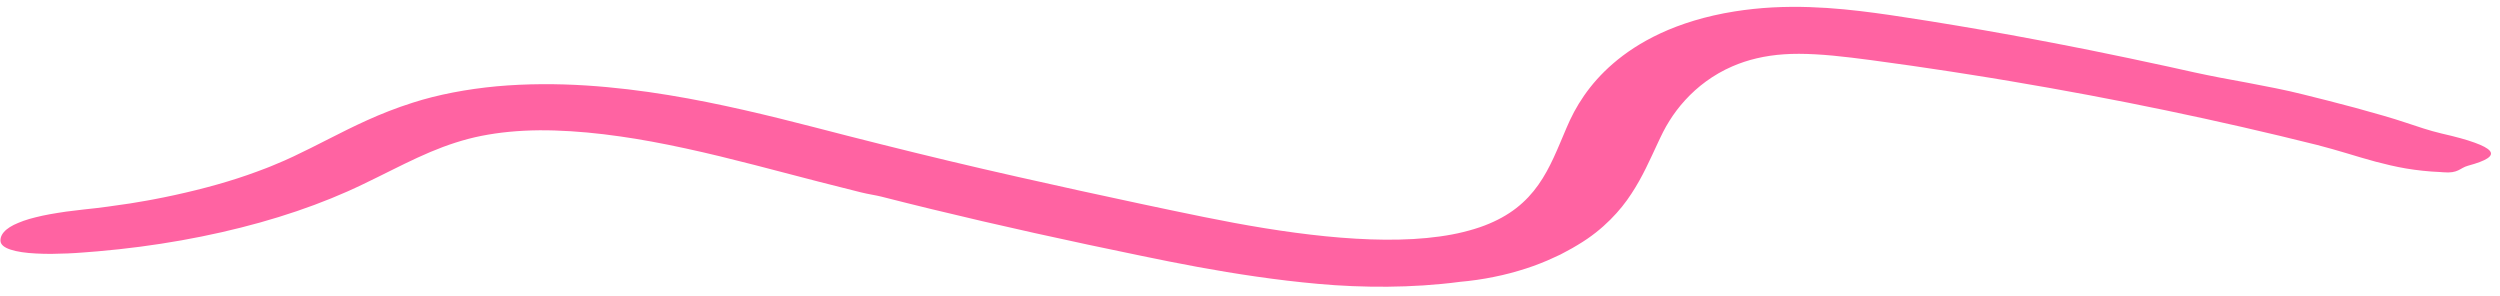 <?xml version="1.0" encoding="UTF-8"?> <svg xmlns="http://www.w3.org/2000/svg" width="203" height="24" viewBox="0 0 203 24" fill="none"><path d="M69.888 15.614C69.146 15.431 67.936 15.125 66.437 14.741C64.958 14.357 63.19 13.897 61.309 13.406C59.47 12.933 57.536 12.454 55.661 12.049C53.786 11.641 51.966 11.306 50.385 11.082C48.555 10.817 46.75 10.647 45.03 10.595C43.309 10.541 41.694 10.626 40.201 10.842C39.457 10.952 38.727 11.092 38.045 11.273C37.355 11.454 36.668 11.674 35.979 11.93C34.6 12.444 33.229 13.107 31.771 13.833C31.039 14.197 30.282 14.575 29.481 14.959L28.87 15.247L28.234 15.537C27.805 15.728 27.346 15.915 26.902 16.103C25.093 16.841 23.15 17.499 21.111 18.07C17.03 19.21 12.558 20.011 7.938 20.408C7.579 20.443 7.182 20.468 6.772 20.5C6.358 20.528 5.933 20.566 5.492 20.579C5.053 20.597 4.609 20.609 4.174 20.615C3.74 20.62 3.309 20.603 2.906 20.583C2.097 20.545 1.375 20.439 0.865 20.271C0.353 20.104 0.048 19.87 0.038 19.549C0.027 19.215 0.202 18.91 0.526 18.639C0.69 18.504 0.888 18.378 1.12 18.261C1.237 18.203 1.362 18.147 1.495 18.093C1.629 18.038 1.767 17.981 1.915 17.93C2.211 17.825 2.537 17.73 2.894 17.644C3.249 17.557 3.633 17.467 4.044 17.396C4.458 17.325 4.893 17.251 5.359 17.185C5.592 17.154 5.832 17.123 6.079 17.097C6.324 17.064 6.576 17.034 6.835 17.006C8.097 16.88 9.335 16.704 10.569 16.519C10.876 16.471 11.178 16.415 11.485 16.364C11.787 16.31 12.098 16.265 12.396 16.203C12.993 16.083 13.604 15.976 14.185 15.84C16.544 15.325 18.812 14.699 20.863 13.936L21.629 13.648C21.889 13.555 22.121 13.446 22.369 13.346C22.612 13.243 22.861 13.143 23.099 13.037C23.338 12.928 23.577 12.823 23.816 12.71C24.769 12.264 25.716 11.779 26.698 11.281C27.681 10.782 28.696 10.268 29.812 9.764C30.925 9.26 32.154 8.769 33.532 8.332C35.55 7.683 37.915 7.233 40.339 7.007C42.769 6.789 45.229 6.792 47.566 6.939C49.905 7.089 52.138 7.368 54.264 7.717C56.394 8.064 58.418 8.482 60.381 8.926C62.341 9.371 64.234 9.845 66.087 10.323L68.819 11.027L71.549 11.717C75.196 12.632 78.875 13.513 82.599 14.351C85.94 15.106 89.298 15.842 92.675 16.56L95.211 17.095L97.739 17.617C99.388 17.952 101.041 18.262 102.696 18.529C105.995 19.062 109.342 19.439 112.482 19.463C113.263 19.467 114.029 19.45 114.77 19.409C115.511 19.367 116.221 19.296 116.904 19.202C117.586 19.108 118.233 18.987 118.84 18.836C119.447 18.685 120.026 18.513 120.561 18.307C121.558 17.924 122.41 17.453 123.127 16.893C123.845 16.335 124.431 15.695 124.918 15.003C125.899 13.615 126.487 12.046 127.199 10.389C127.371 9.985 127.58 9.526 127.816 9.088C128.055 8.646 128.323 8.204 128.628 7.764C129.239 6.885 129.997 6.009 130.992 5.151C131.987 4.297 133.221 3.454 134.843 2.7C135.653 2.324 136.564 1.975 137.572 1.671C138.578 1.368 139.682 1.114 140.843 0.929C141.844 0.77 142.875 0.659 143.922 0.603C144.962 0.548 145.98 0.545 146.95 0.577C148.894 0.642 150.64 0.836 152.231 1.048C153.026 1.155 153.786 1.265 154.515 1.38L156.721 1.722C157.458 1.835 158.184 1.962 158.915 2.082C159.644 2.204 160.376 2.323 161.1 2.454L163.272 2.84C163.993 2.97 164.71 3.108 165.429 3.242C166.87 3.506 168.292 3.798 169.721 4.076L171.847 4.514L172.909 4.733L173.964 4.96L176.076 5.411L178.173 5.876C178.835 6.02 179.535 6.162 180.264 6.304C180.993 6.445 181.752 6.579 182.516 6.722C184.038 7.013 185.597 7.307 187.008 7.665C188.185 7.951 189.731 8.351 191.267 8.758C192.788 9.178 194.303 9.602 195.372 9.966C196.302 10.275 197.253 10.604 198.246 10.838C199.393 11.101 200.296 11.345 200.942 11.584C201.594 11.819 202.003 12.038 202.176 12.249C202.518 12.668 201.903 13.05 200.395 13.459C199.733 13.639 199.627 14.1 198.376 13.987C198.323 13.982 198.222 13.973 198.172 13.971C197.669 13.952 197.19 13.914 196.726 13.865C196.259 13.817 195.812 13.755 195.377 13.682C194.506 13.534 193.697 13.336 192.896 13.127C192.097 12.915 191.327 12.675 190.546 12.443C189.761 12.212 188.972 11.98 188.157 11.772C180.116 9.761 171.783 8.025 163.243 6.59C162.173 6.412 161.108 6.231 160.031 6.067L158.419 5.814C157.882 5.73 157.34 5.654 156.8 5.572L155.178 5.332L153.549 5.106L151.921 4.881C151.381 4.81 150.855 4.742 150.339 4.68C148.283 4.43 146.401 4.3 144.858 4.409C143.307 4.515 141.909 4.845 140.651 5.395C139.106 6.066 137.827 7.045 136.841 8.125C136.344 8.666 135.918 9.236 135.552 9.822C135.367 10.115 135.201 10.412 135.047 10.711C134.972 10.857 134.896 11.019 134.817 11.179L134.59 11.662C133.977 12.962 133.395 14.326 132.473 15.726C132.021 16.424 131.465 17.133 130.76 17.835C130.057 18.537 129.209 19.238 128.113 19.887C127.835 20.07 127.503 20.237 127.187 20.411L126.704 20.669L126.178 20.911C125.825 21.072 125.476 21.237 125.09 21.38C124.899 21.453 124.713 21.53 124.512 21.599L123.909 21.804C123.091 22.067 122.222 22.305 121.306 22.485C120.394 22.674 119.444 22.807 118.481 22.892L118.546 22.886C117.564 23.019 116.576 23.105 115.59 23.175C114.607 23.239 113.629 23.272 112.661 23.282C110.73 23.296 108.842 23.216 107.035 23.051C105.322 22.898 103.654 22.696 102.028 22.461C100.399 22.227 98.811 21.963 97.257 21.677C95.705 21.395 94.16 21.08 92.72 20.782C91.256 20.482 89.799 20.176 88.347 19.867C82.543 18.631 76.871 17.323 71.555 15.963C71.135 15.856 70.507 15.77 69.888 15.614Z" fill="#FF63A2"></path></svg> 